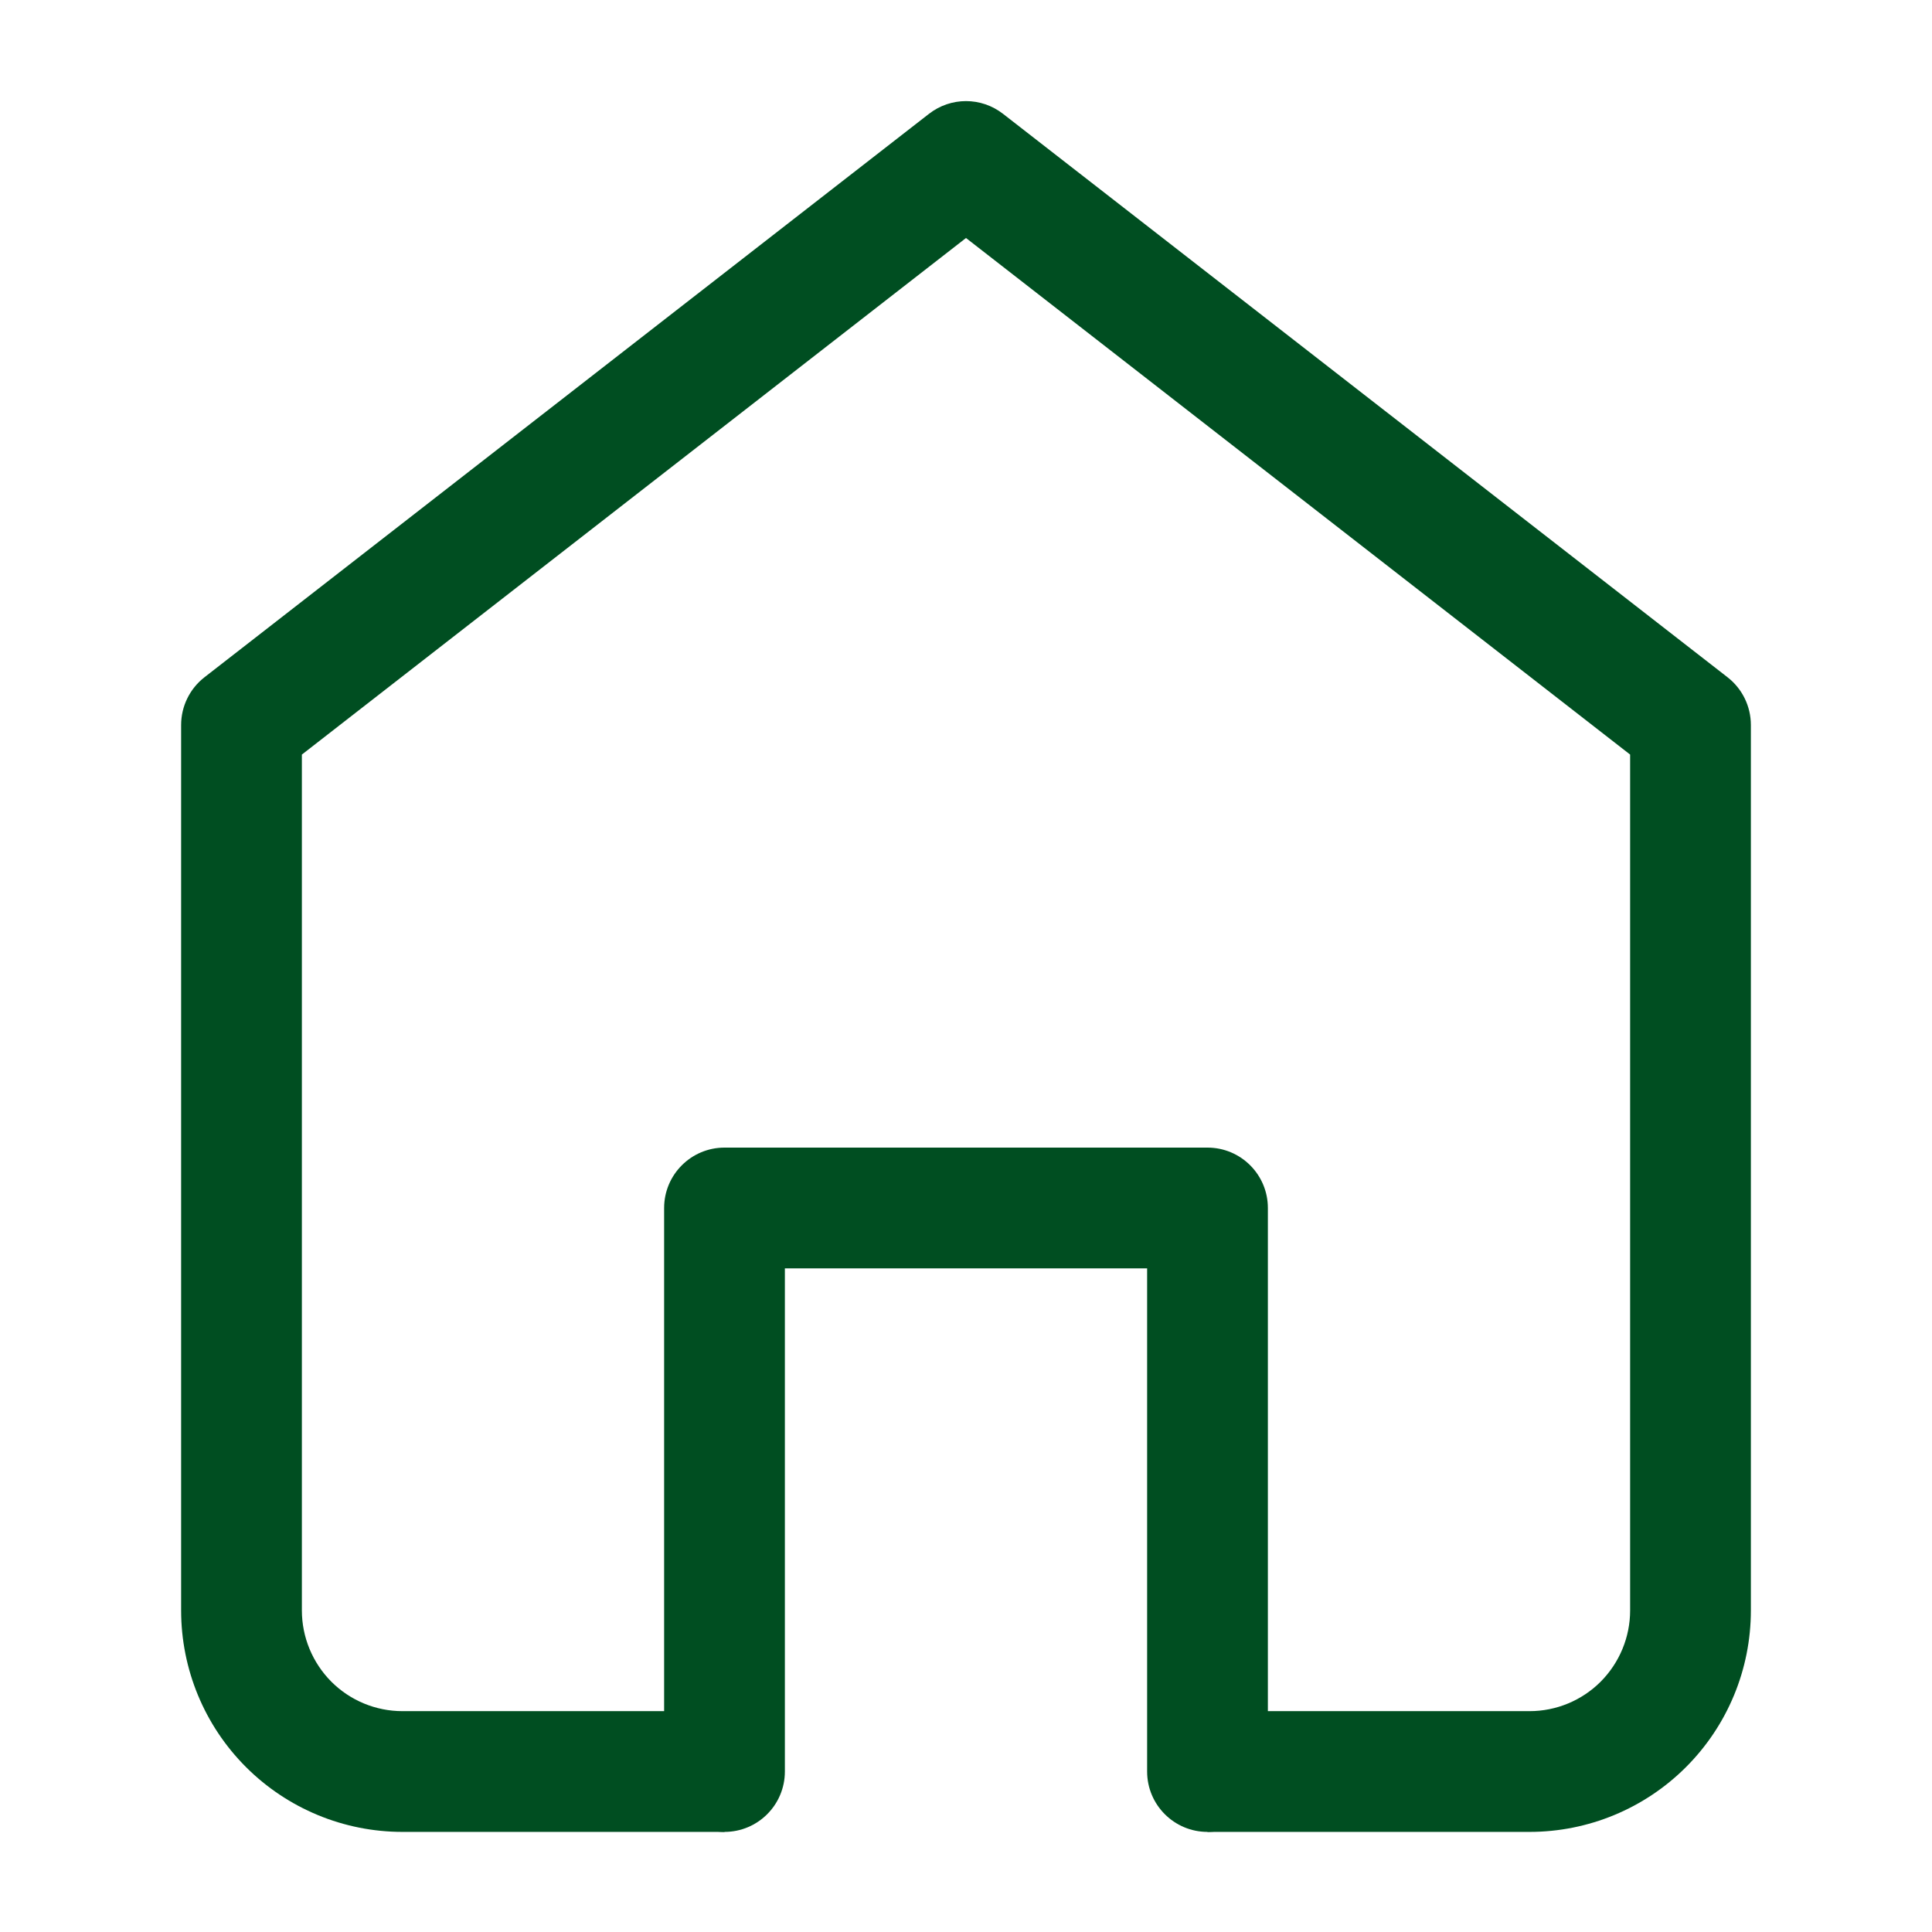 <svg width="16" height="16" viewBox="0 0 16 16" fill="none" xmlns="http://www.w3.org/2000/svg">
<path d="M7.693 0.943C7.874 0.802 8.126 0.802 8.307 0.943L14.307 5.609C14.429 5.704 14.5 5.85 14.5 6.004V13.337C14.5 13.824 14.307 14.29 13.963 14.634C13.619 14.978 13.153 15.171 12.667 15.171H10V14.171H12.667C12.888 14.171 13.1 14.083 13.256 13.927C13.412 13.77 13.5 13.558 13.5 13.337V6.249L8 1.971L2.5 6.249V13.337C2.5 13.558 2.588 13.77 2.744 13.927C2.9 14.083 3.112 14.171 3.333 14.171H6V15.171H3.333C2.847 15.171 2.381 14.978 2.037 14.634C1.693 14.29 1.5 13.824 1.5 13.337V6.004C1.5 5.85 1.571 5.704 1.693 5.609L7.693 0.943Z" fill="#004E21"/>
<path fill-rule="evenodd" clip-rule="evenodd" d="M5.5 10.004C5.5 9.728 5.724 9.504 6 9.504H10C10.276 9.504 10.5 9.728 10.5 10.004V14.671C10.5 14.947 10.276 15.171 10 15.171C9.724 15.171 9.5 14.947 9.5 14.671V10.504H6.5V14.671C6.5 14.947 6.276 15.171 6 15.171C5.724 15.171 5.5 14.947 5.5 14.671V10.004Z" fill="#004E21"/>
</svg>
